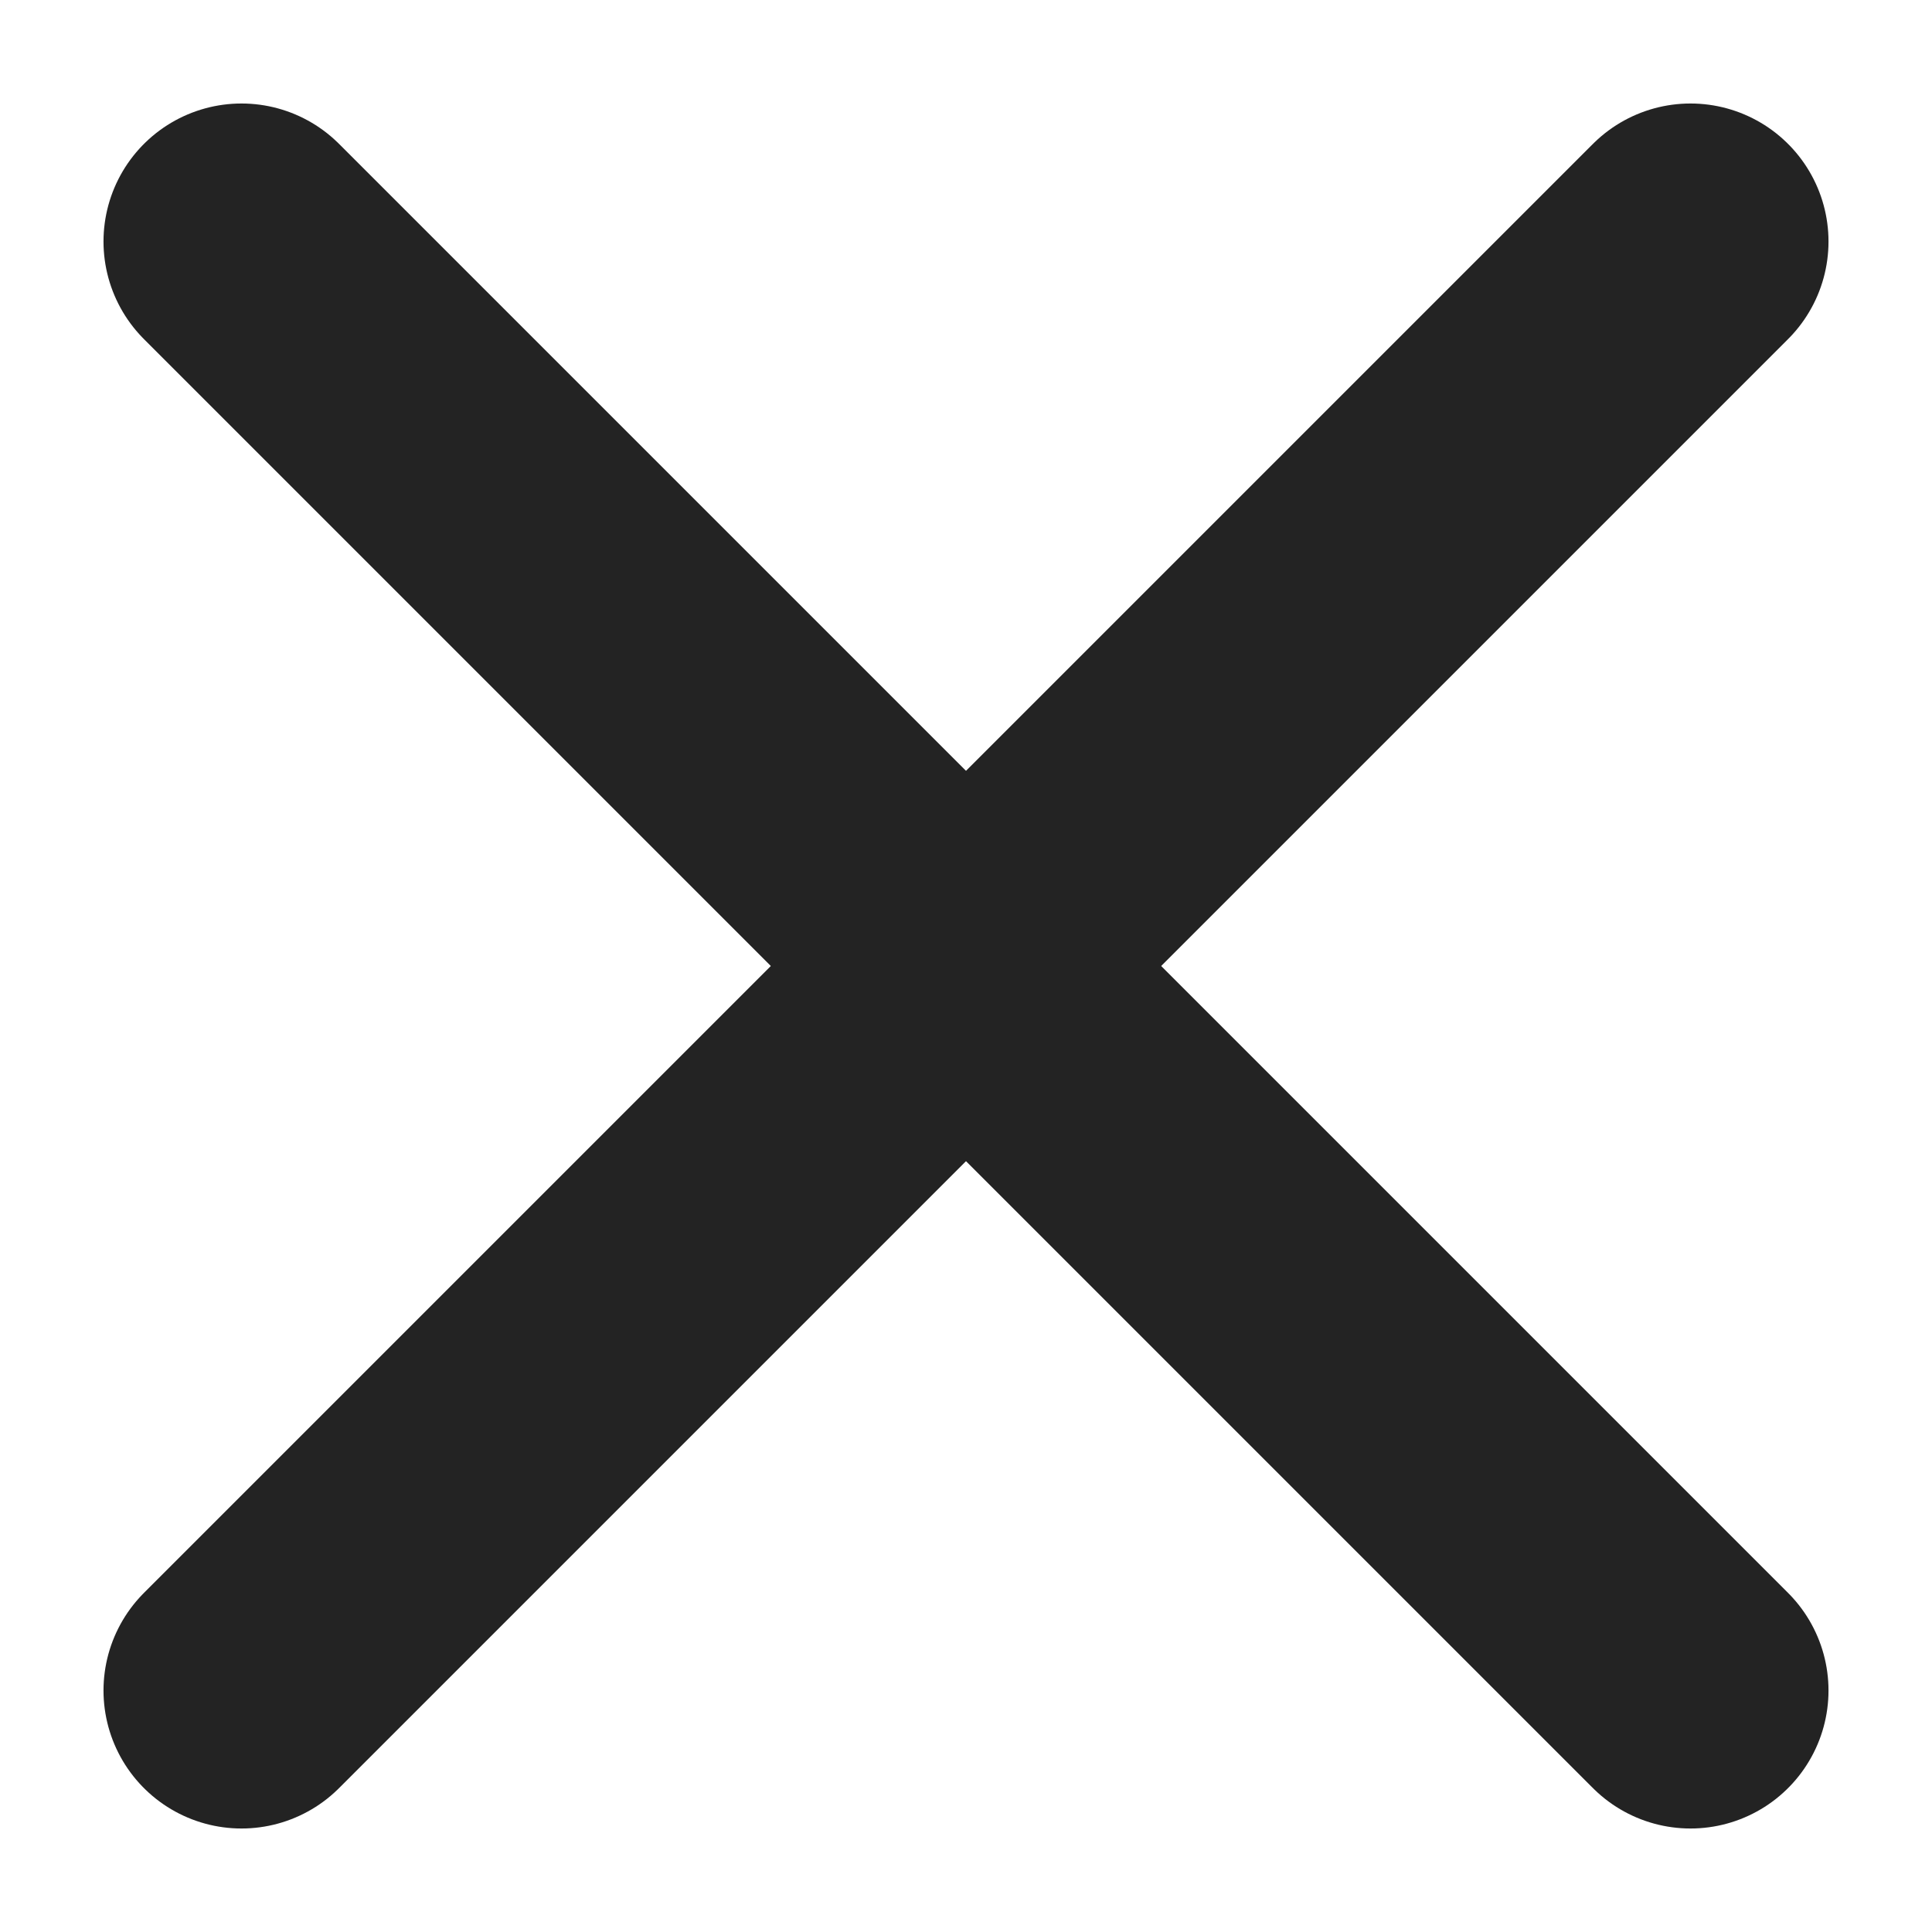 <svg width="14" height="14" viewBox="0 0 14 14" fill="none" xmlns="http://www.w3.org/2000/svg">
<path d="M12.25 1.75L1.75 12.25" stroke="#232323" stroke-width="2" stroke-linecap="round" stroke-linejoin="round"/>
<path d="M12.25 12.25L1.75 1.75" stroke="#232323" stroke-width="2" stroke-linecap="round" stroke-linejoin="round"/>
</svg>
